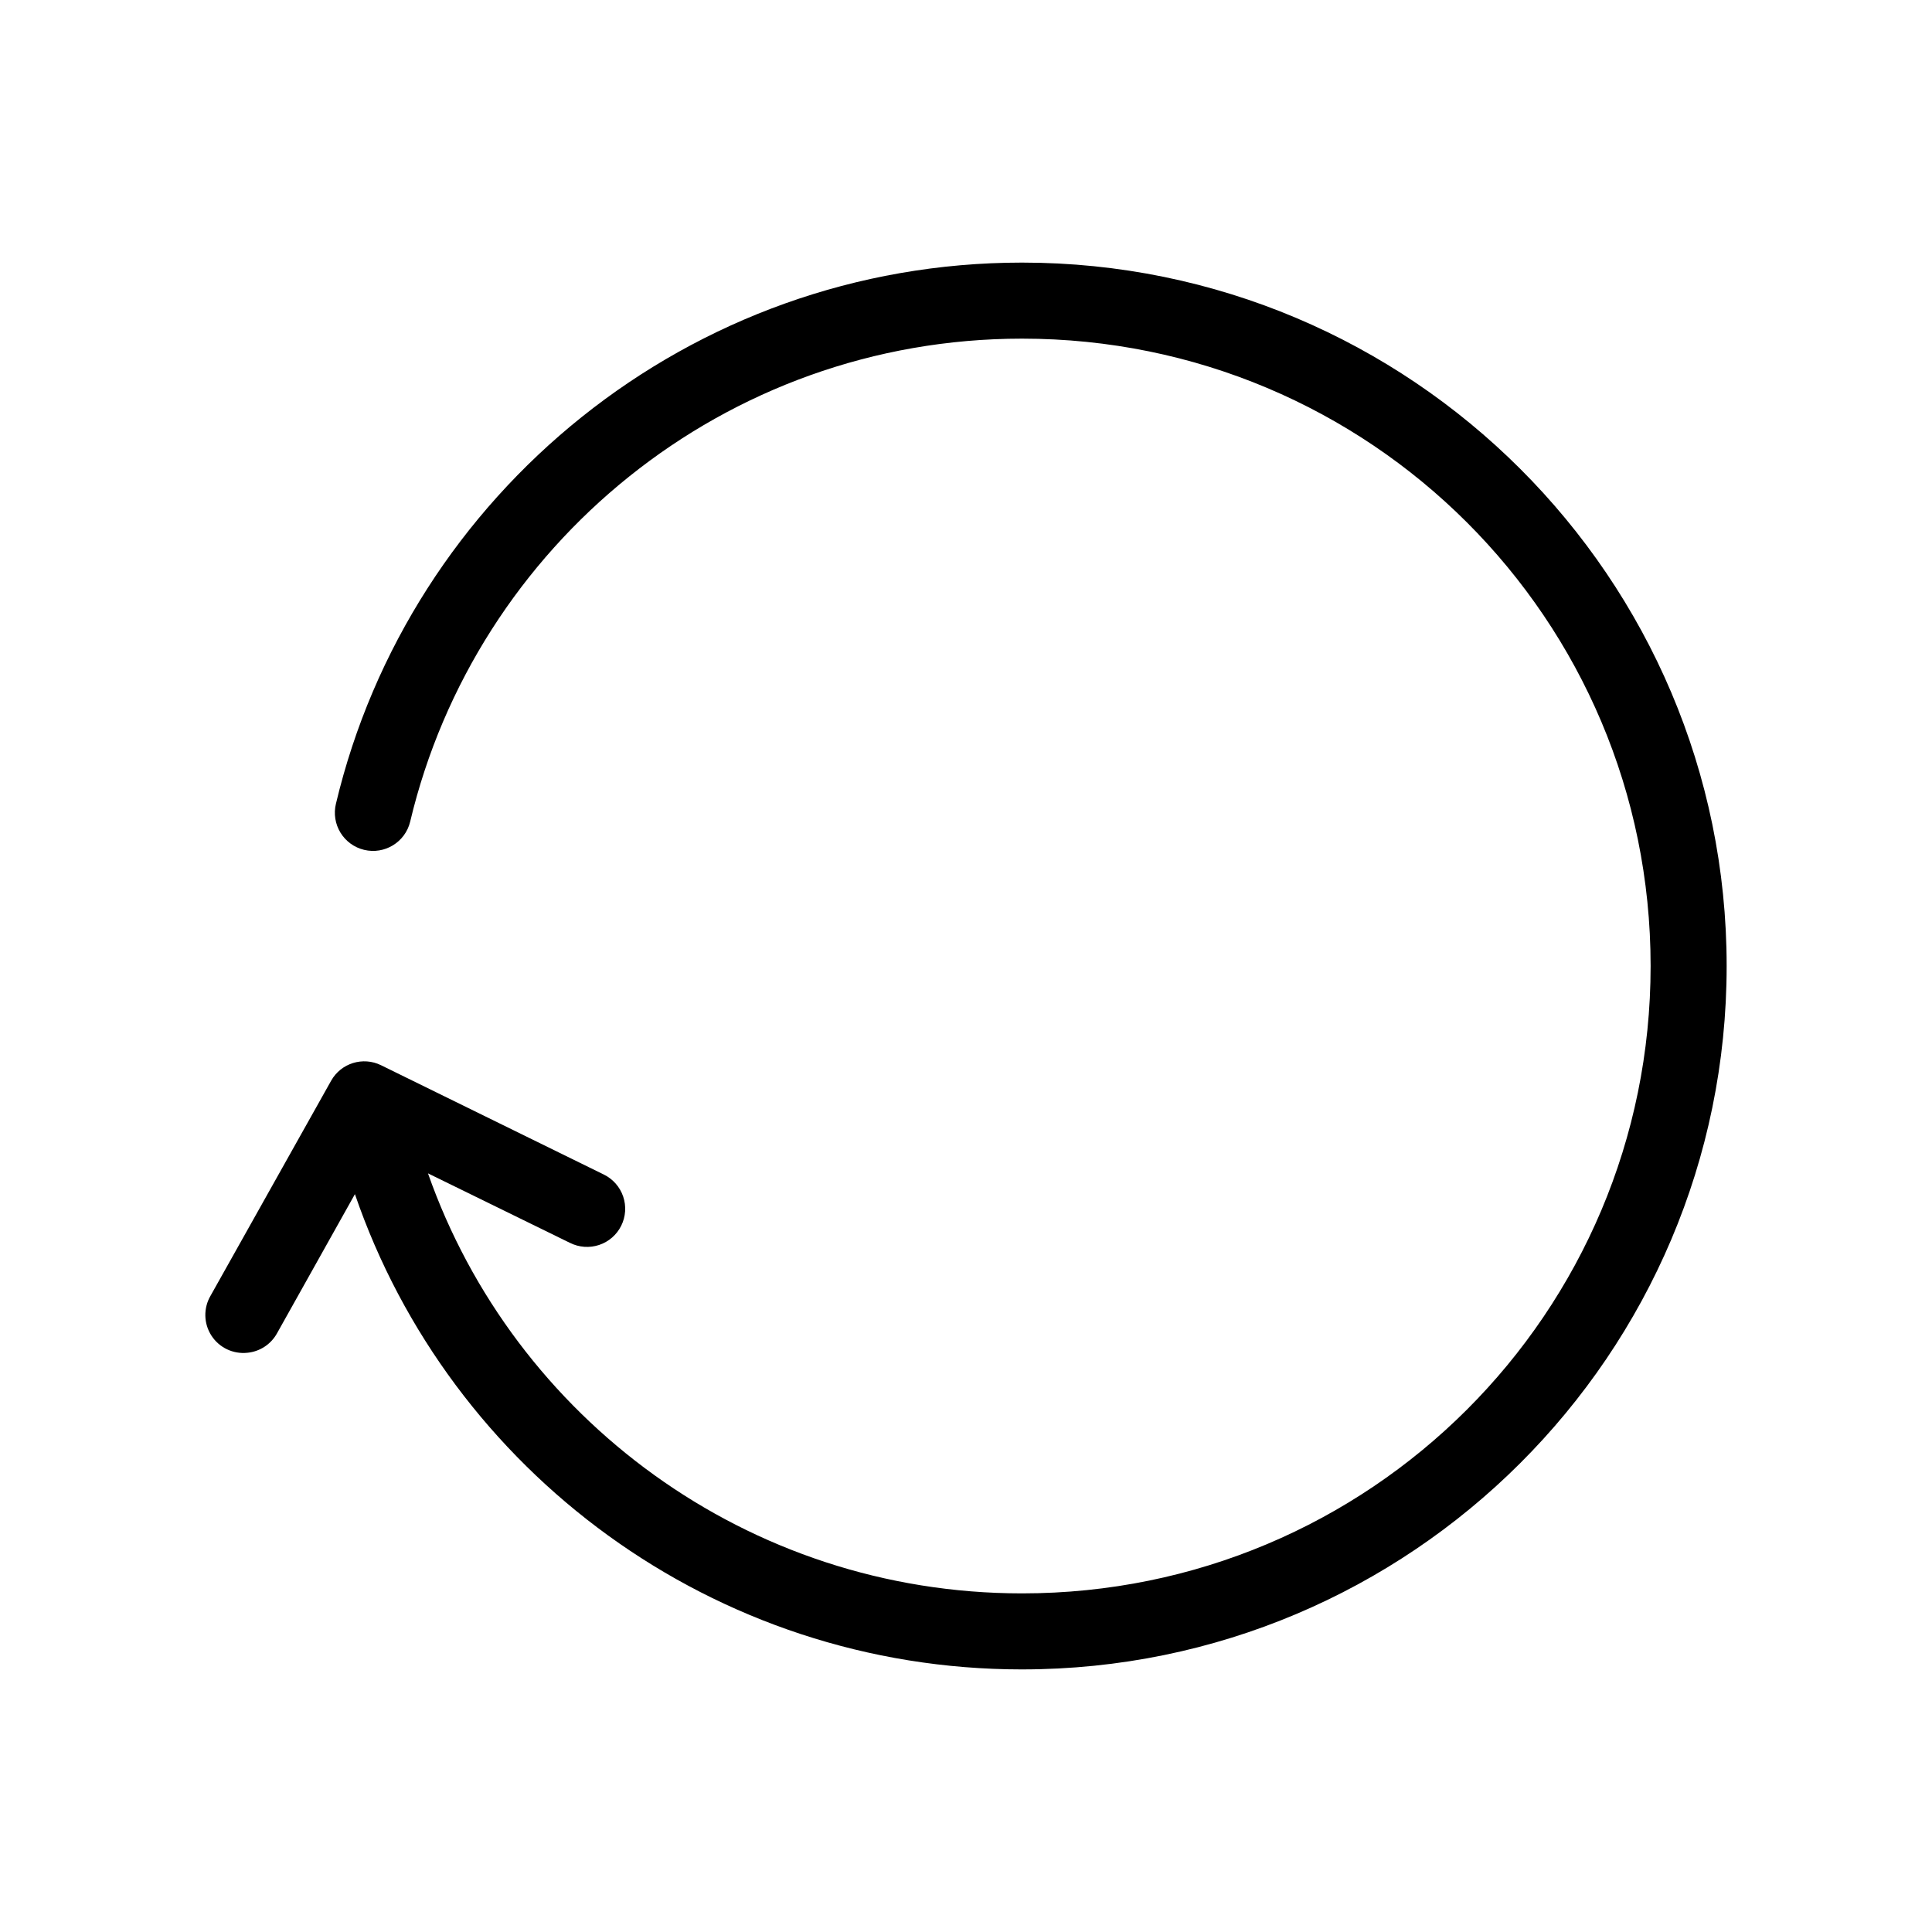 <?xml version="1.0" encoding="UTF-8"?>
<!-- The Best Svg Icon site in the world: iconSvg.co, Visit us! https://iconsvg.co -->
<svg fill="#000000" width="800px" height="800px" version="1.1" viewBox="144 144 512 512" xmlns="http://www.w3.org/2000/svg">
 <path d="m414.86 586.41c103.03 0 186.72-83.566 186.72-186.41s-83.691-186.41-186.72-186.41c-88.172 0-162.32 61.258-181.84 143.43-0.625 2.609-0.191 5.359 1.211 7.648 1.402 2.289 3.656 3.926 6.266 4.551 5.438 1.305 10.898-2.043 12.203-7.477 17.398-73.227 83.312-128 162.16-128 92.164 0 166.57 74.328 166.57 166.26s-74.41 166.26-166.57 166.26c-72.816 0-134.69-46.559-157.44-111.31l37.629 18.422v-0.004c2.402 1.207 5.188 1.402 7.734 0.551 2.551-0.852 4.656-2.688 5.848-5.094 1.195-2.41 1.379-5.195 0.516-7.738-0.867-2.547-2.711-4.641-5.125-5.824l-59.039-28.969c-4.797-2.359-10.598-0.562-13.223 4.094l-31.961 56.992c-1.922 3.281-1.836 7.367 0.227 10.562 2.066 3.195 5.75 4.957 9.535 4.551 3.32-0.32 6.269-2.266 7.871-5.195l20.625-36.84c25.16 73.34 94.918 125.95 176.8 125.95z"/>
</svg>